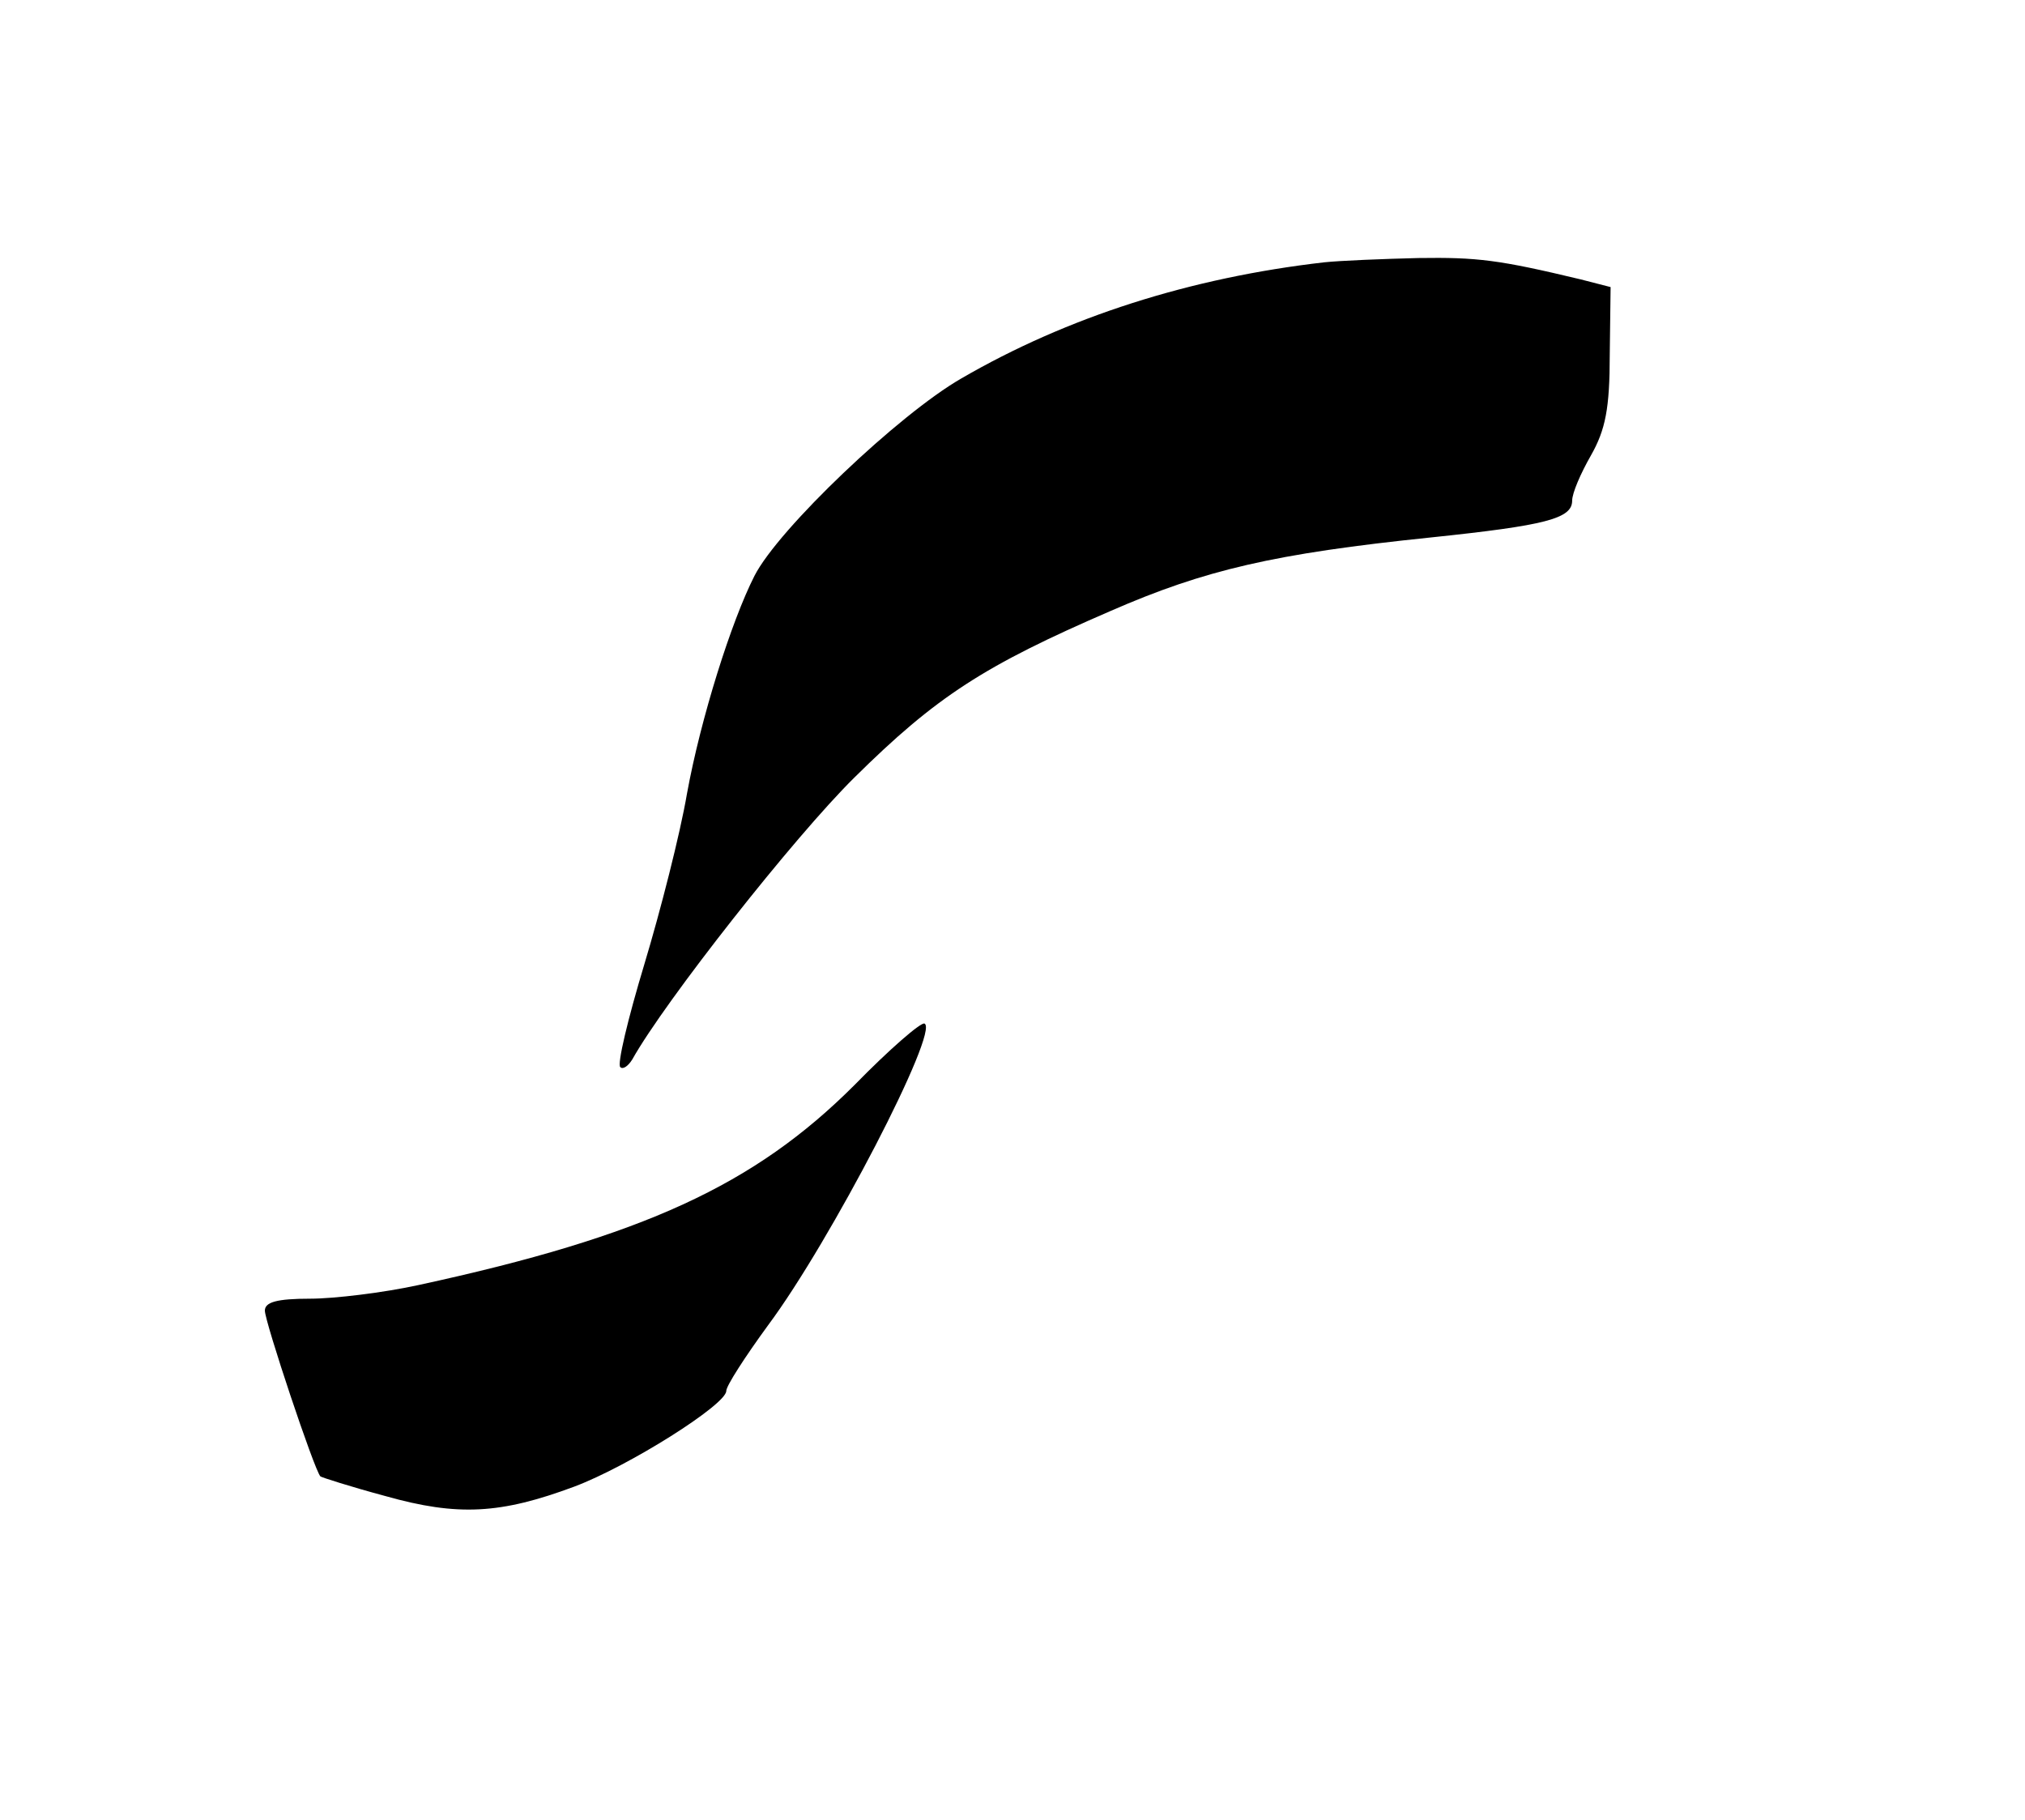 <?xml version="1.0" standalone="no"?>
<!DOCTYPE svg PUBLIC "-//W3C//DTD SVG 20010904//EN"
 "http://www.w3.org/TR/2001/REC-SVG-20010904/DTD/svg10.dtd">
<svg version="1.0" xmlns="http://www.w3.org/2000/svg"
 width="237pt" height="213pt" viewBox="0 0 237 213"
 preserveAspectRatio="xMidYMid meet">
<g transform="translate(0,213) scale(0.1,-0.1)"
fill="#000000" stroke="none">
<path d="M1550 1823 c-157 -18 -301 -64 -425 -136 -73 -42 -214 -176 -242
-231 -27 -53 -63 -167 -79 -255 -8 -47 -31 -137 -50 -200 -19 -63 -32 -117
-28 -120 3 -3 9 1 14 9 38 68 190 261 260 330 96 95 152 131 300 195 110 48
191 67 375 86 134 14 165 22 165 43 0 9 10 32 22 53 17 30 22 55 22 118 l1 79
-35 9 c-96 23 -121 26 -190 25 -41 -1 -91 -3 -110 -5z"/>
<path d="M1000 860 c-117 -117 -247 -177 -510 -234 -41 -9 -99 -16 -127 -16
-39 0 -53 -4 -53 -14 0 -13 58 -187 65 -194 1 -1 35 -12 76 -23 85 -24 135
-21 221 11 64 24 178 96 178 112 0 6 22 40 49 77 73 98 201 345 183 353 -4 2
-41 -30 -82 -72z"/>
</g>
</svg>
